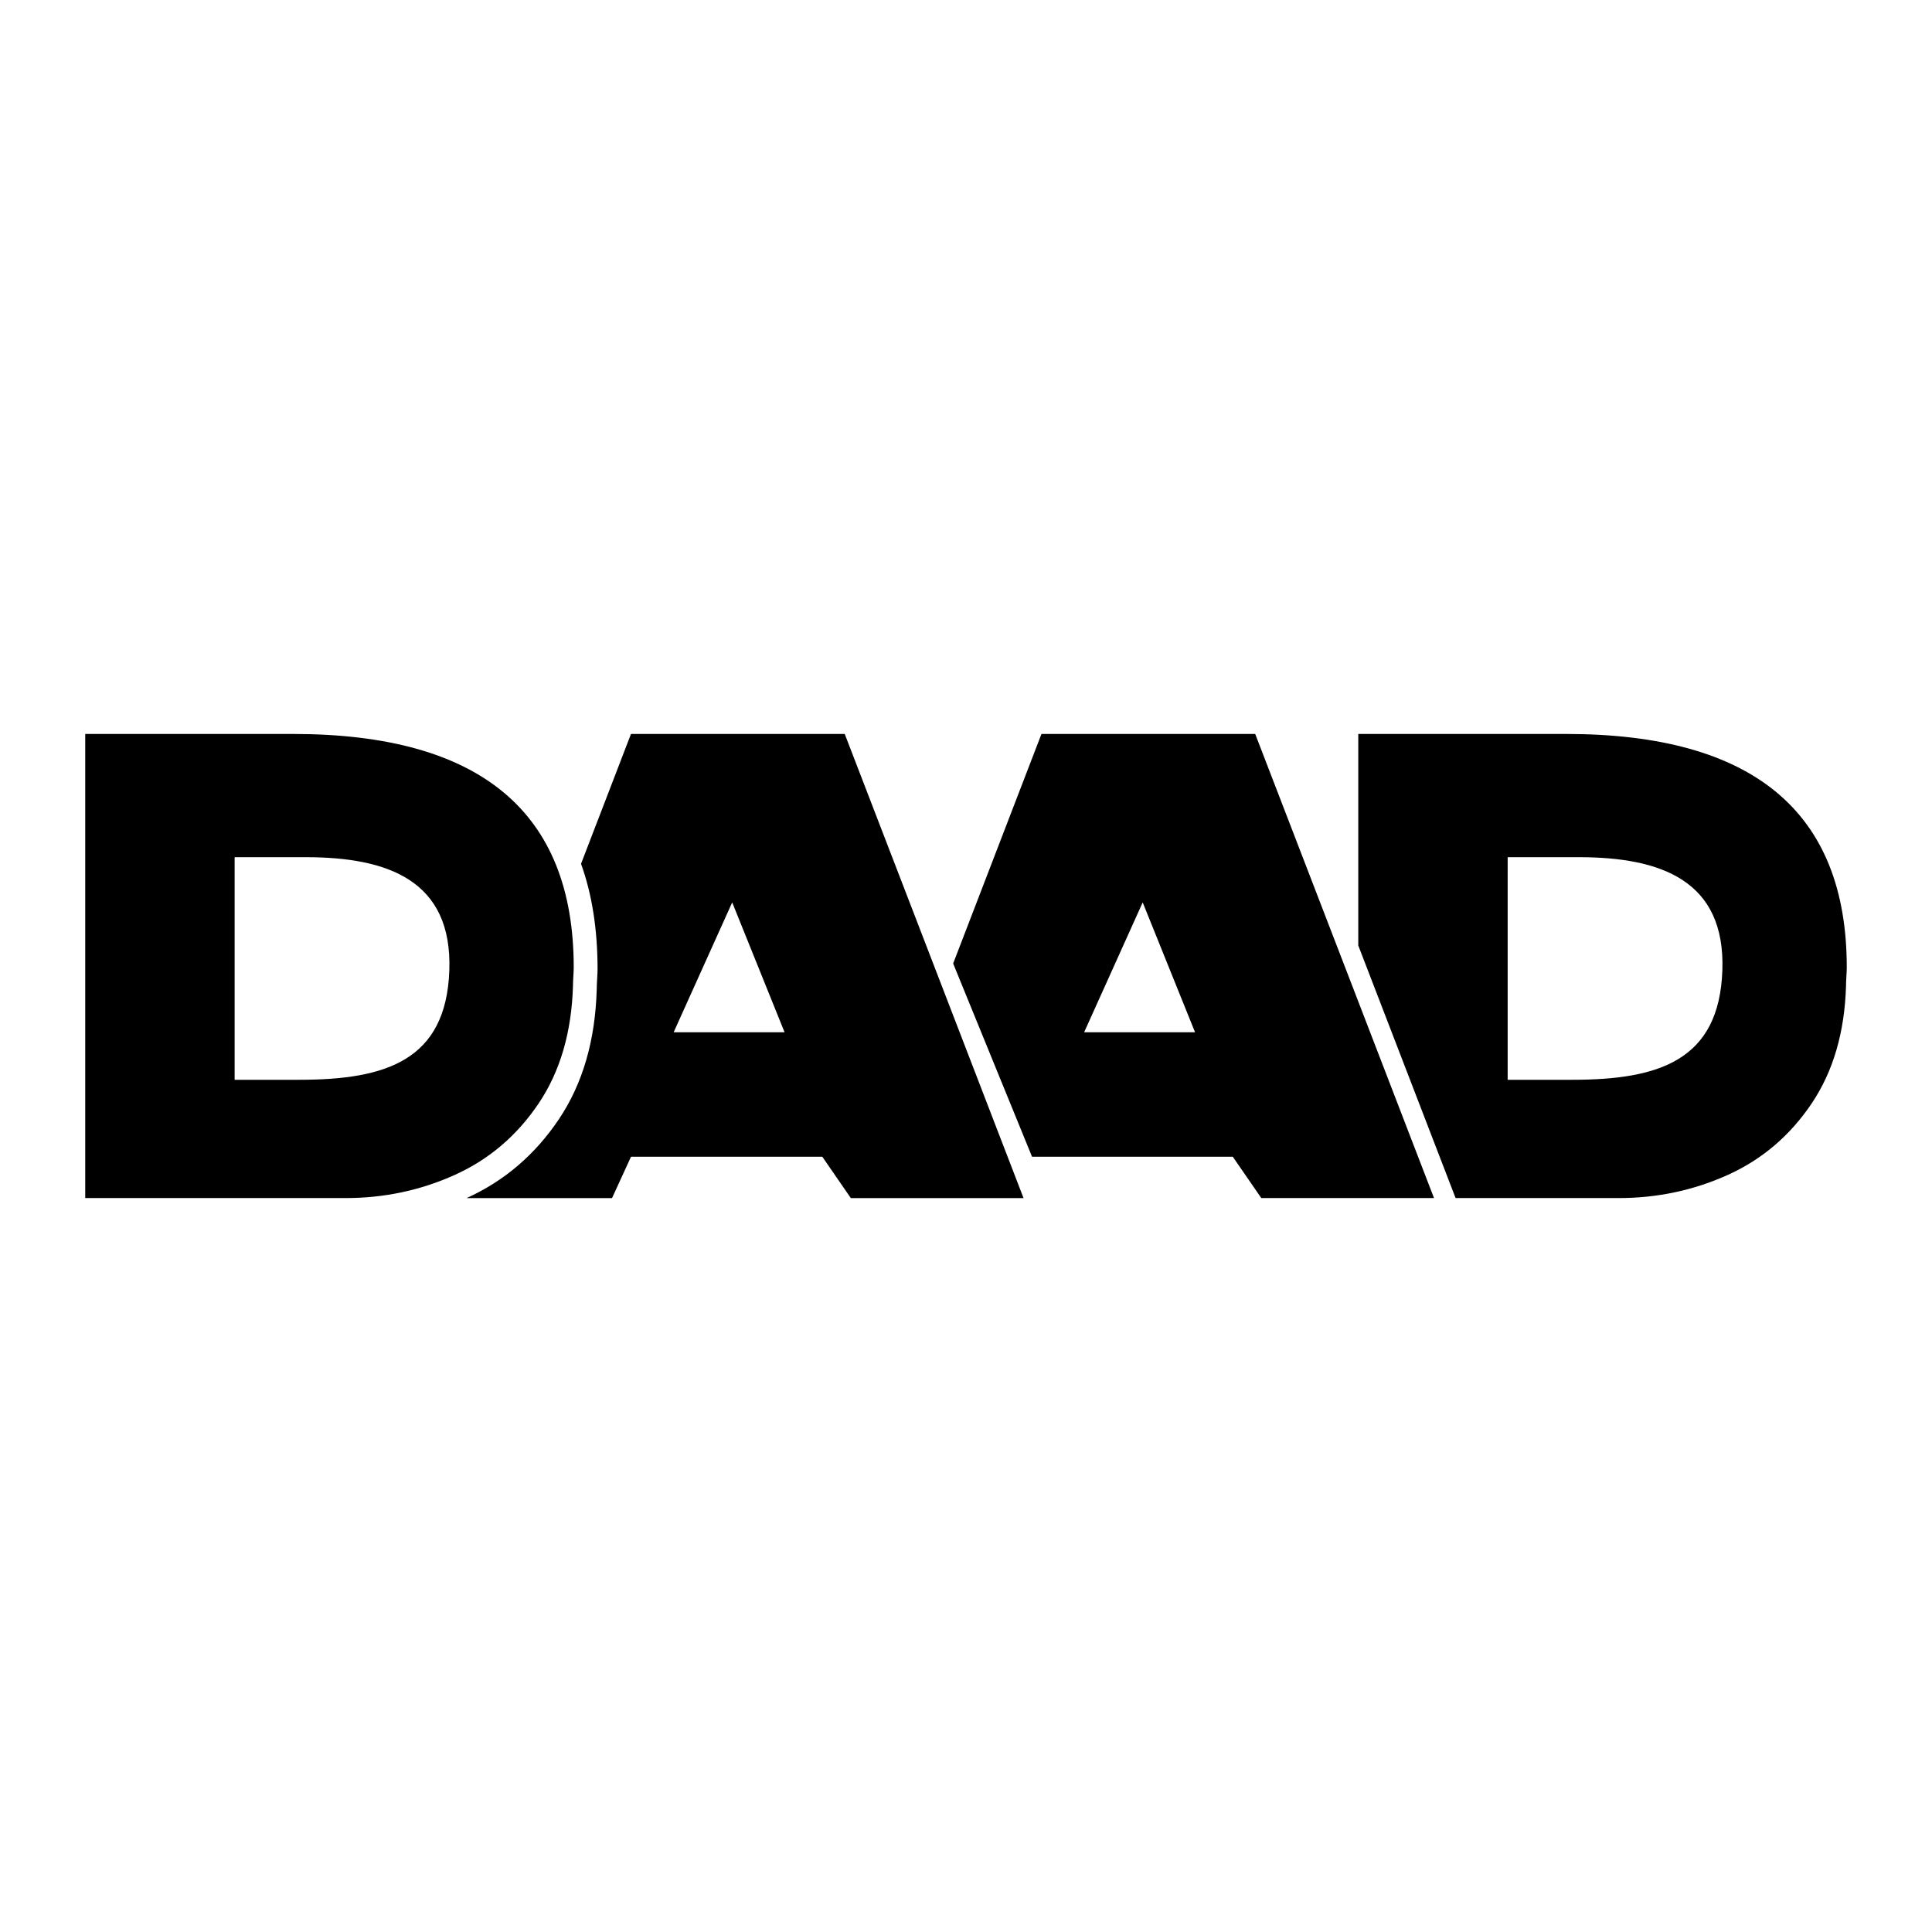 <svg xmlns="http://www.w3.org/2000/svg" width="2500" height="2500" viewBox="0 0 192.756 192.756"><g fill-rule="evenodd" clip-rule="evenodd"><path fill="#fff" d="M0 0h192.756v192.756H0V0z"/><path d="M8.504 73.225v46.306h25.975c3.855 0 7.486-.771 10.898-2.312 3.408-1.539 6.191-3.906 8.354-7.115 2.163-3.211 3.299-7.129 3.435-11.742 0-.236.012-.555.037-.957.025-.4.038-.695.038-.885 0-15.53-9.343-23.294-28.027-23.294H8.504v-.001zm54.451 0L57.97 86.182c1.1 3.045 1.649 6.549 1.649 10.509 0 .207-.014.533-.042.977-.027.443-.041.795-.041 1.057-.15 5.094-1.405 9.422-3.793 12.965-2.381 3.535-5.441 6.143-9.188 7.842h14.509l1.891-4.123h19.089l2.842 4.123h17.233L84.278 73.225H62.955zm15.32 29.761H67.212l5.84-12.953 5.223 12.953zm25.633-29.761l-8.811 22.904 7.87 19.279h20.029l2.844 4.123h17.232l-17.84-46.306h-21.324zm15.321 29.761h-11.062l5.84-12.953 5.222 12.953zm16.287-29.761v21.106l9.709 25.2h16.266c3.855 0 7.486-.771 10.898-2.312 3.408-1.539 6.191-3.906 8.354-7.115 2.164-3.211 3.299-7.129 3.436-11.742 0-.236.012-.555.037-.957.025-.4.037-.695.037-.885 0-15.53-9.344-23.294-28.027-23.294h-20.71v-.001zm14.904 34.505V85.521h7.094c8.186 0 14.645 2.314 14.326 11.303-.318 8.99-6.348 10.906-14.963 10.906h-6.457zm-127.01 0V85.521h7.093c8.187 0 14.645 2.314 14.326 11.303-.318 8.99-6.348 10.906-14.962 10.906H23.41z"/></g></svg>